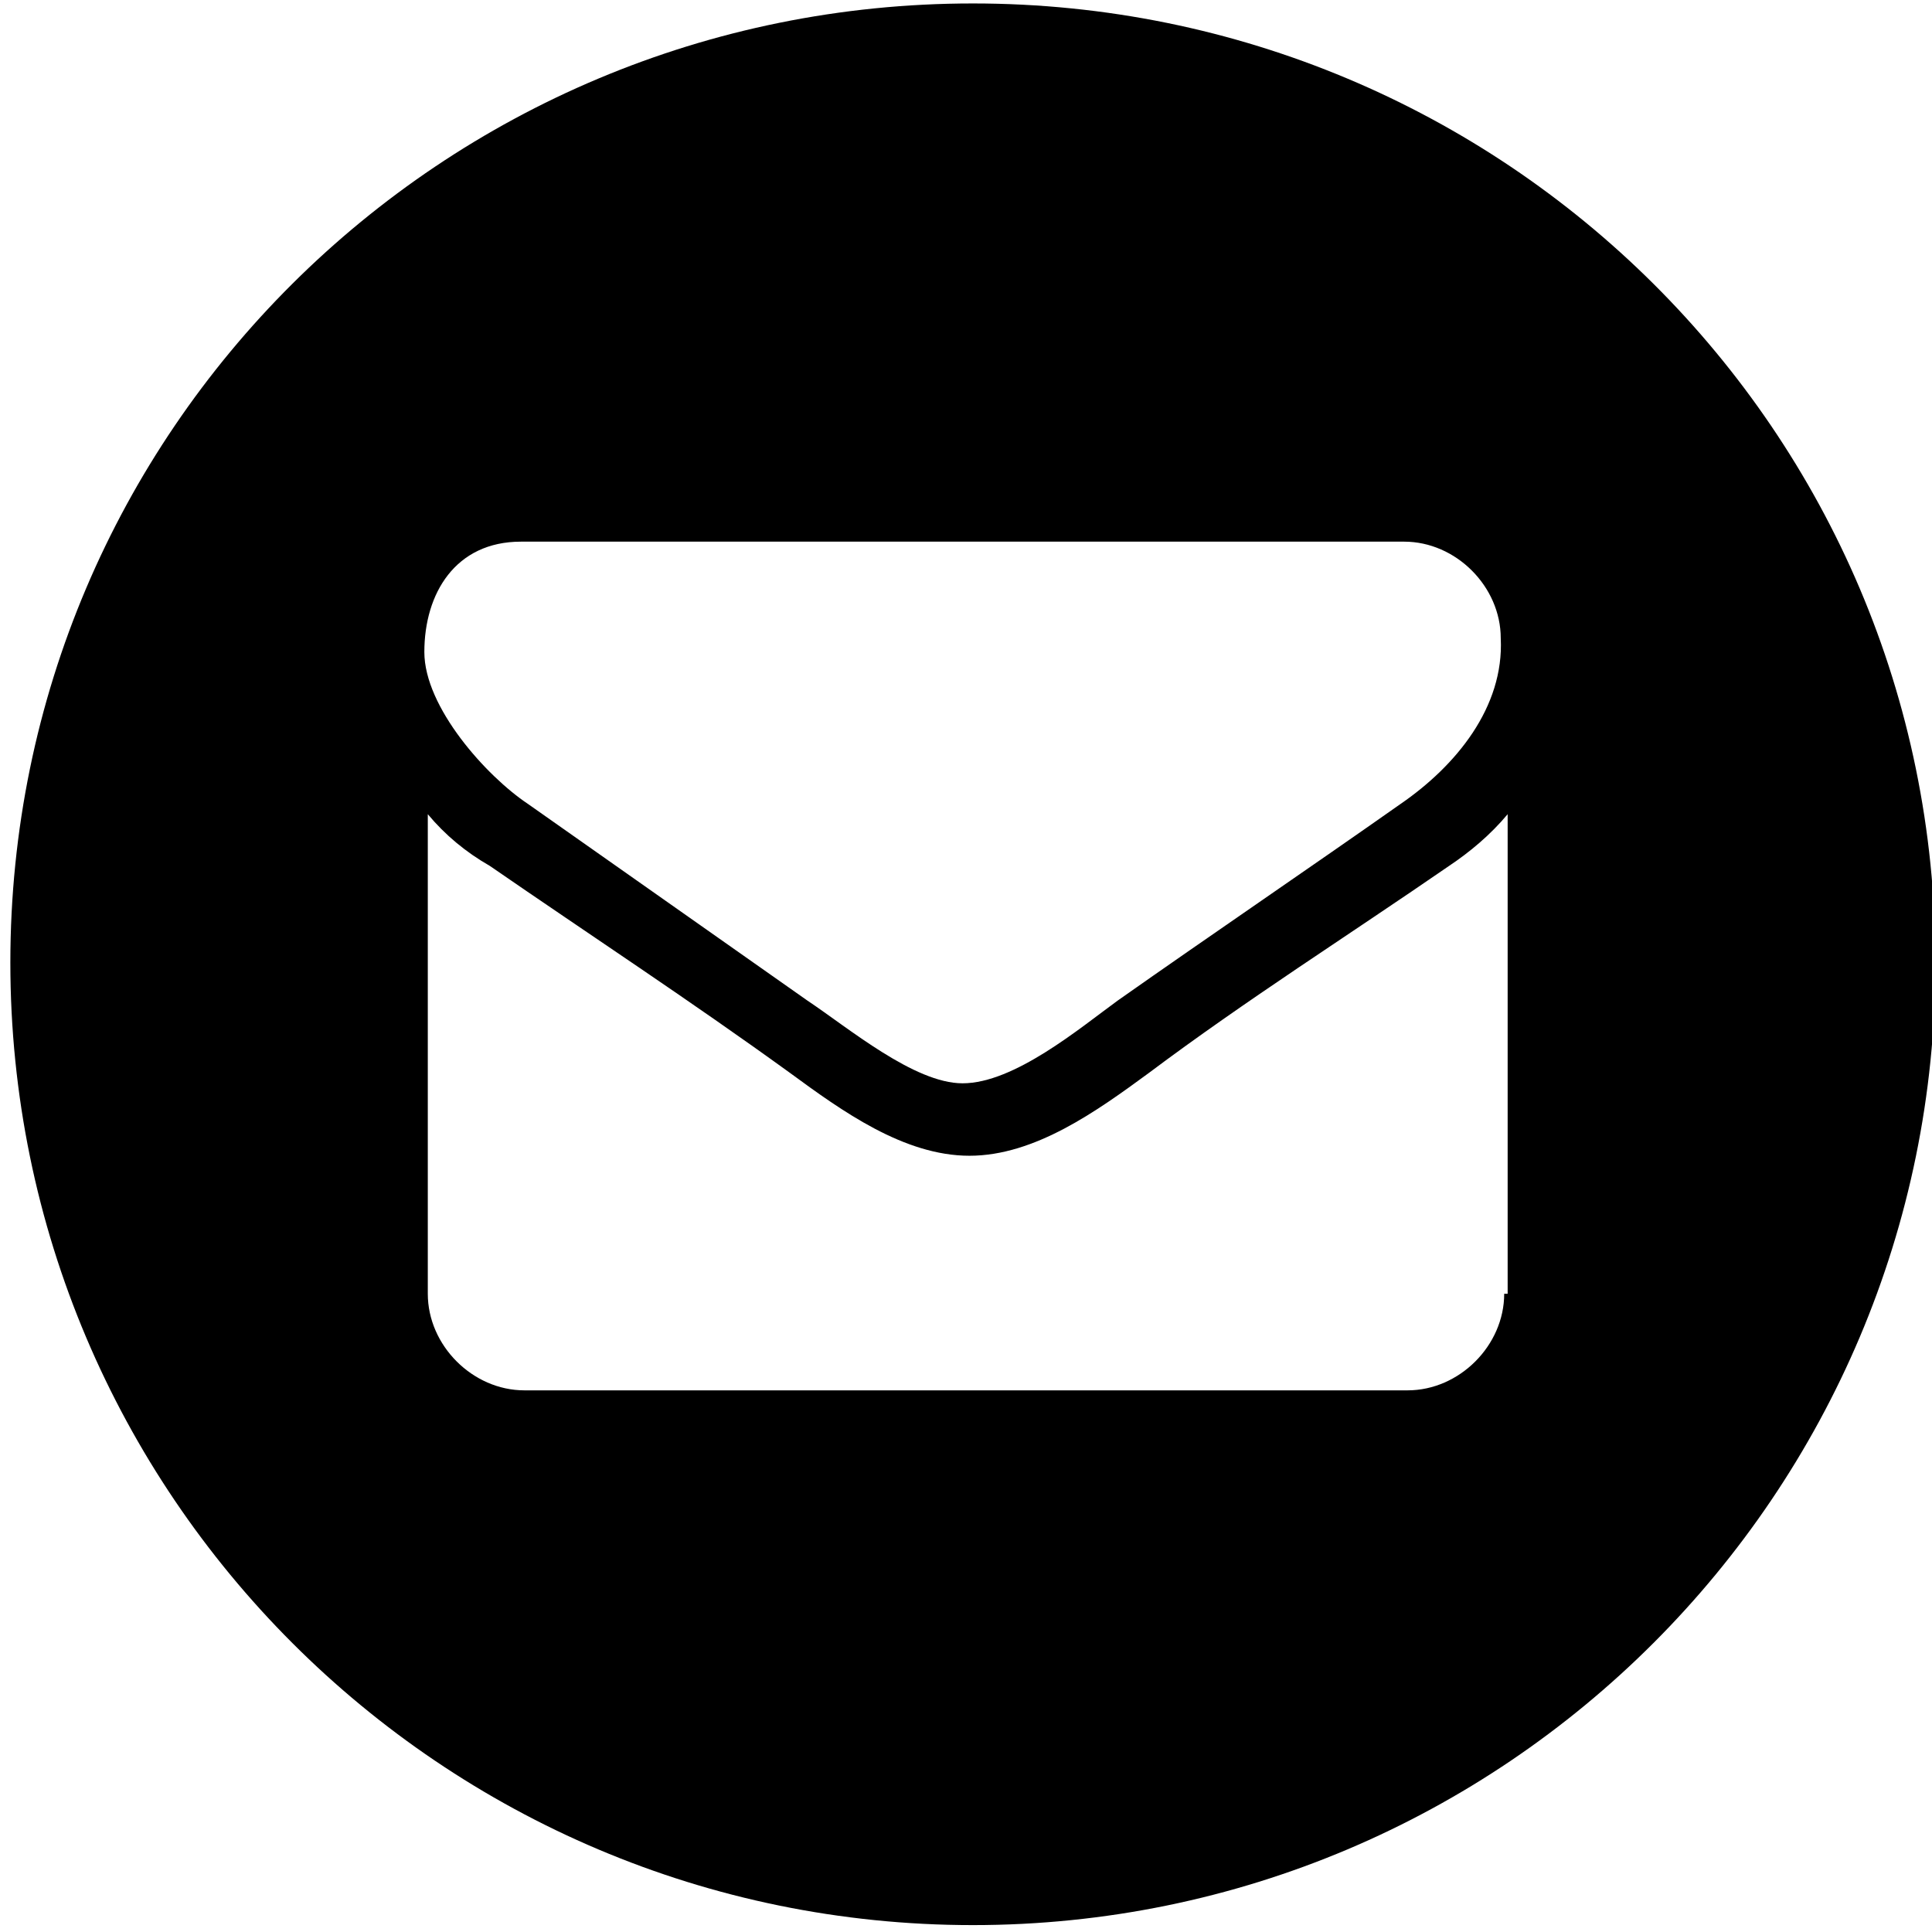<svg version="1.1" style="" xmlns="http://www.w3.org/2000/svg" xmlns:xlink="http://www.w3.org/1999/xlink" x="0px" y="0px" viewBox="0 0 56 56" enable-background="new 0 0 56 56" xml:space="preserve">
 <path fill="#000000" d="M28.2,0.1C12.8,0.1,0.3,12.5,0.3,27.9c0,15.4,12.5,27.9,27.9,27.9c15.4,0,27.9-12.5,27.9-27.9
	C56.1,12.5,43.6,0.1,28.2,0.1z M15.1,15.7h25.6c1.5,0,2.8,1.3,2.8,2.8c0.1,2-1.3,3.7-2.9,4.8c-2.7,1.9-5.5,3.8-8.2,5.7
	c-1.1,0.8-3,2.4-4.5,2.4c-1.4,0-3.3-1.6-4.5-2.4c-2.7-1.9-5.4-3.8-8.1-5.7c-1.2-0.8-3-2.8-3-4.4C12.3,17.2,13.2,15.7,15.1,15.7z
	 M43.7,37.5h-0.1c0,1.5-1.3,2.8-2.8,2.8H15.2c-1.5,0-2.8-1.3-2.8-2.8V23.6c0.5,0.6,1.1,1.1,1.8,1.5c2.9,2,5.8,3.9,8.7,6
	c1.5,1.1,3.3,2.4,5.2,2.4c1.9,0,3.7-1.3,5.2-2.4c2.8-2.1,5.8-4,8.7-6c0.6-0.4,1.2-0.9,1.7-1.5V37.5z"></path>
</svg>